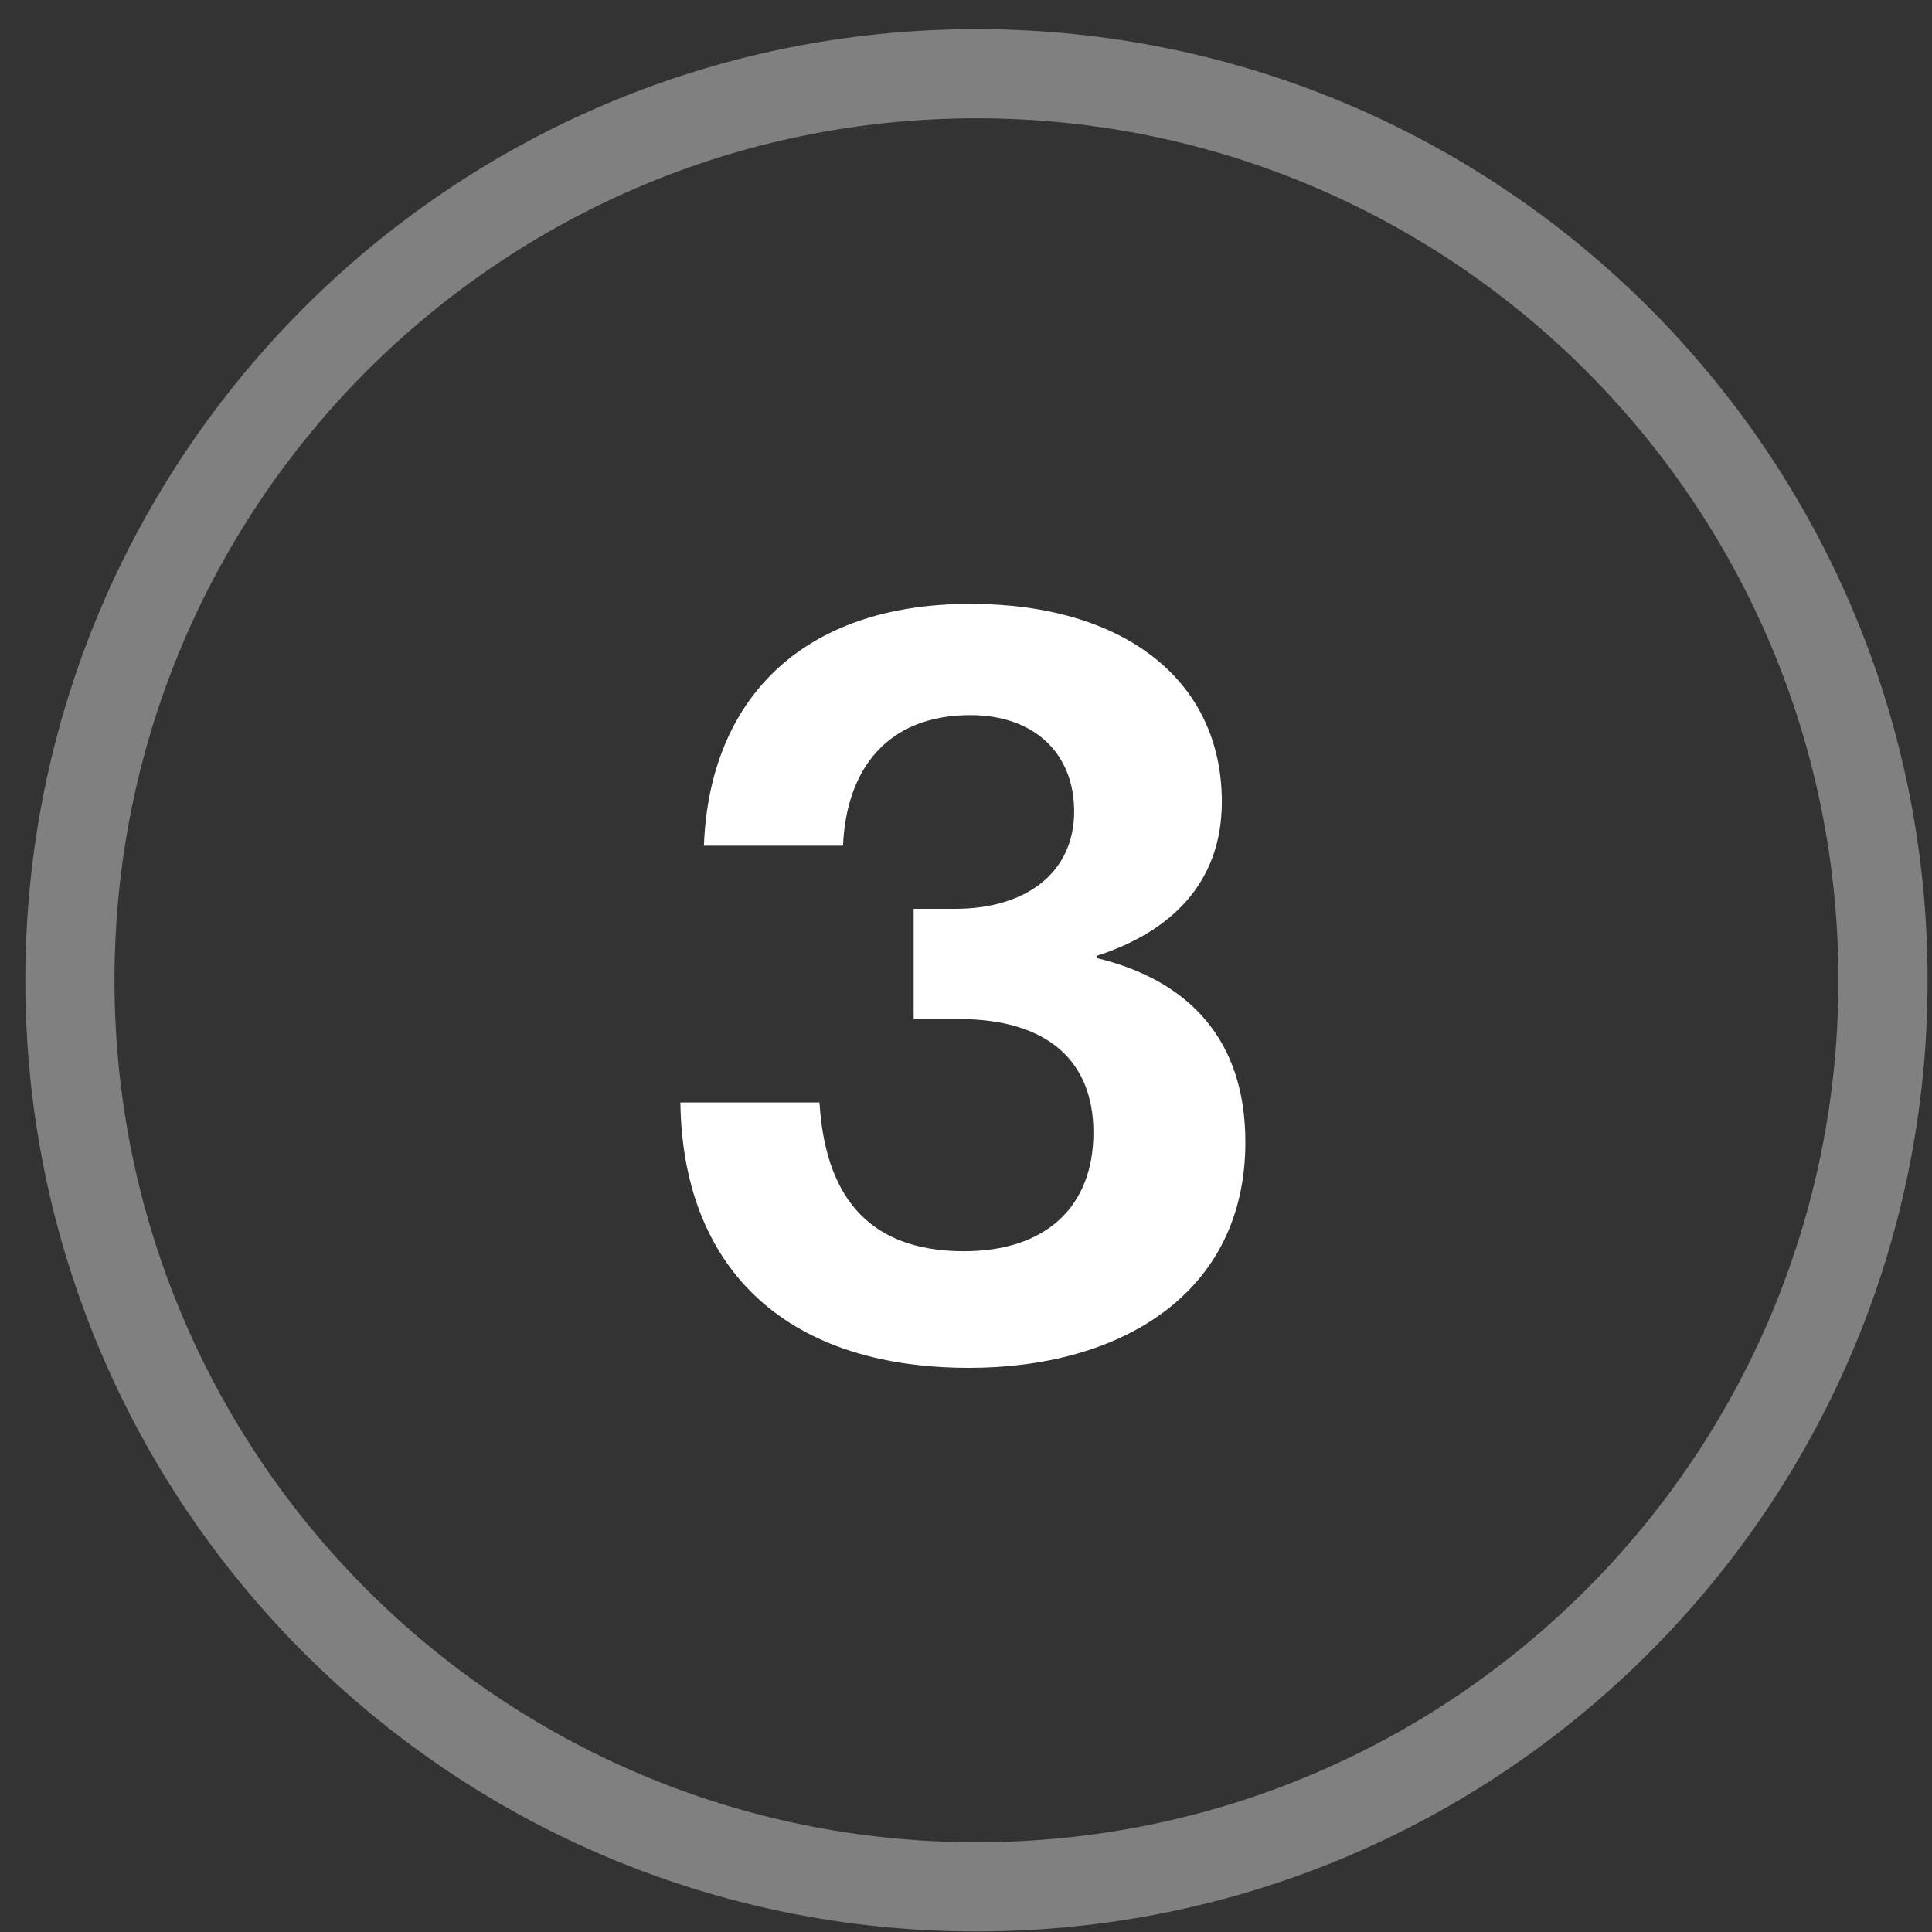 <svg width="65" height="65" viewBox="0 0 65 65" fill="none" xmlns="http://www.w3.org/2000/svg">
<rect x="0" y="0" width="65" height="65" fill="#333333" stroke="none"/>
<path d="M32.611 46.02C26.239 46.02 22.963 42.492 22.891 37.092H27.571C27.751 40.044 29.047 42.096 32.431 42.096C35.167 42.096 36.787 40.62 36.787 38.1C36.787 35.724 35.275 34.284 32.251 34.284H30.739V30.576H32.143C34.483 30.576 36.139 29.388 36.139 27.3C36.139 25.356 34.807 24.06 32.647 24.06C29.839 24.06 28.471 25.896 28.363 28.452H23.683C23.863 23.592 26.923 20.316 32.647 20.316C37.795 20.316 41.107 22.872 41.107 26.976C41.107 29.748 39.343 31.368 36.895 32.16V32.232C40.027 32.988 41.899 35.004 41.899 38.424C41.899 43.536 37.687 46.02 32.611 46.02Z" fill="white"/>
<path d="M61.852 32.98C61.852 16.964 48.868 3.98 32.852 3.98C16.835 3.98 3.852 16.964 3.852 32.98C3.852 48.997 16.835 61.98 32.852 61.98V64.981C15.178 64.981 0.852 50.654 0.852 32.98C0.852 15.307 15.178 0.98 32.852 0.98C50.525 0.98 64.852 15.307 64.852 32.98C64.852 50.654 50.525 64.981 32.852 64.981V61.98C48.868 61.98 61.852 48.997 61.852 32.98Z" fill="#808080"/>
</svg>
